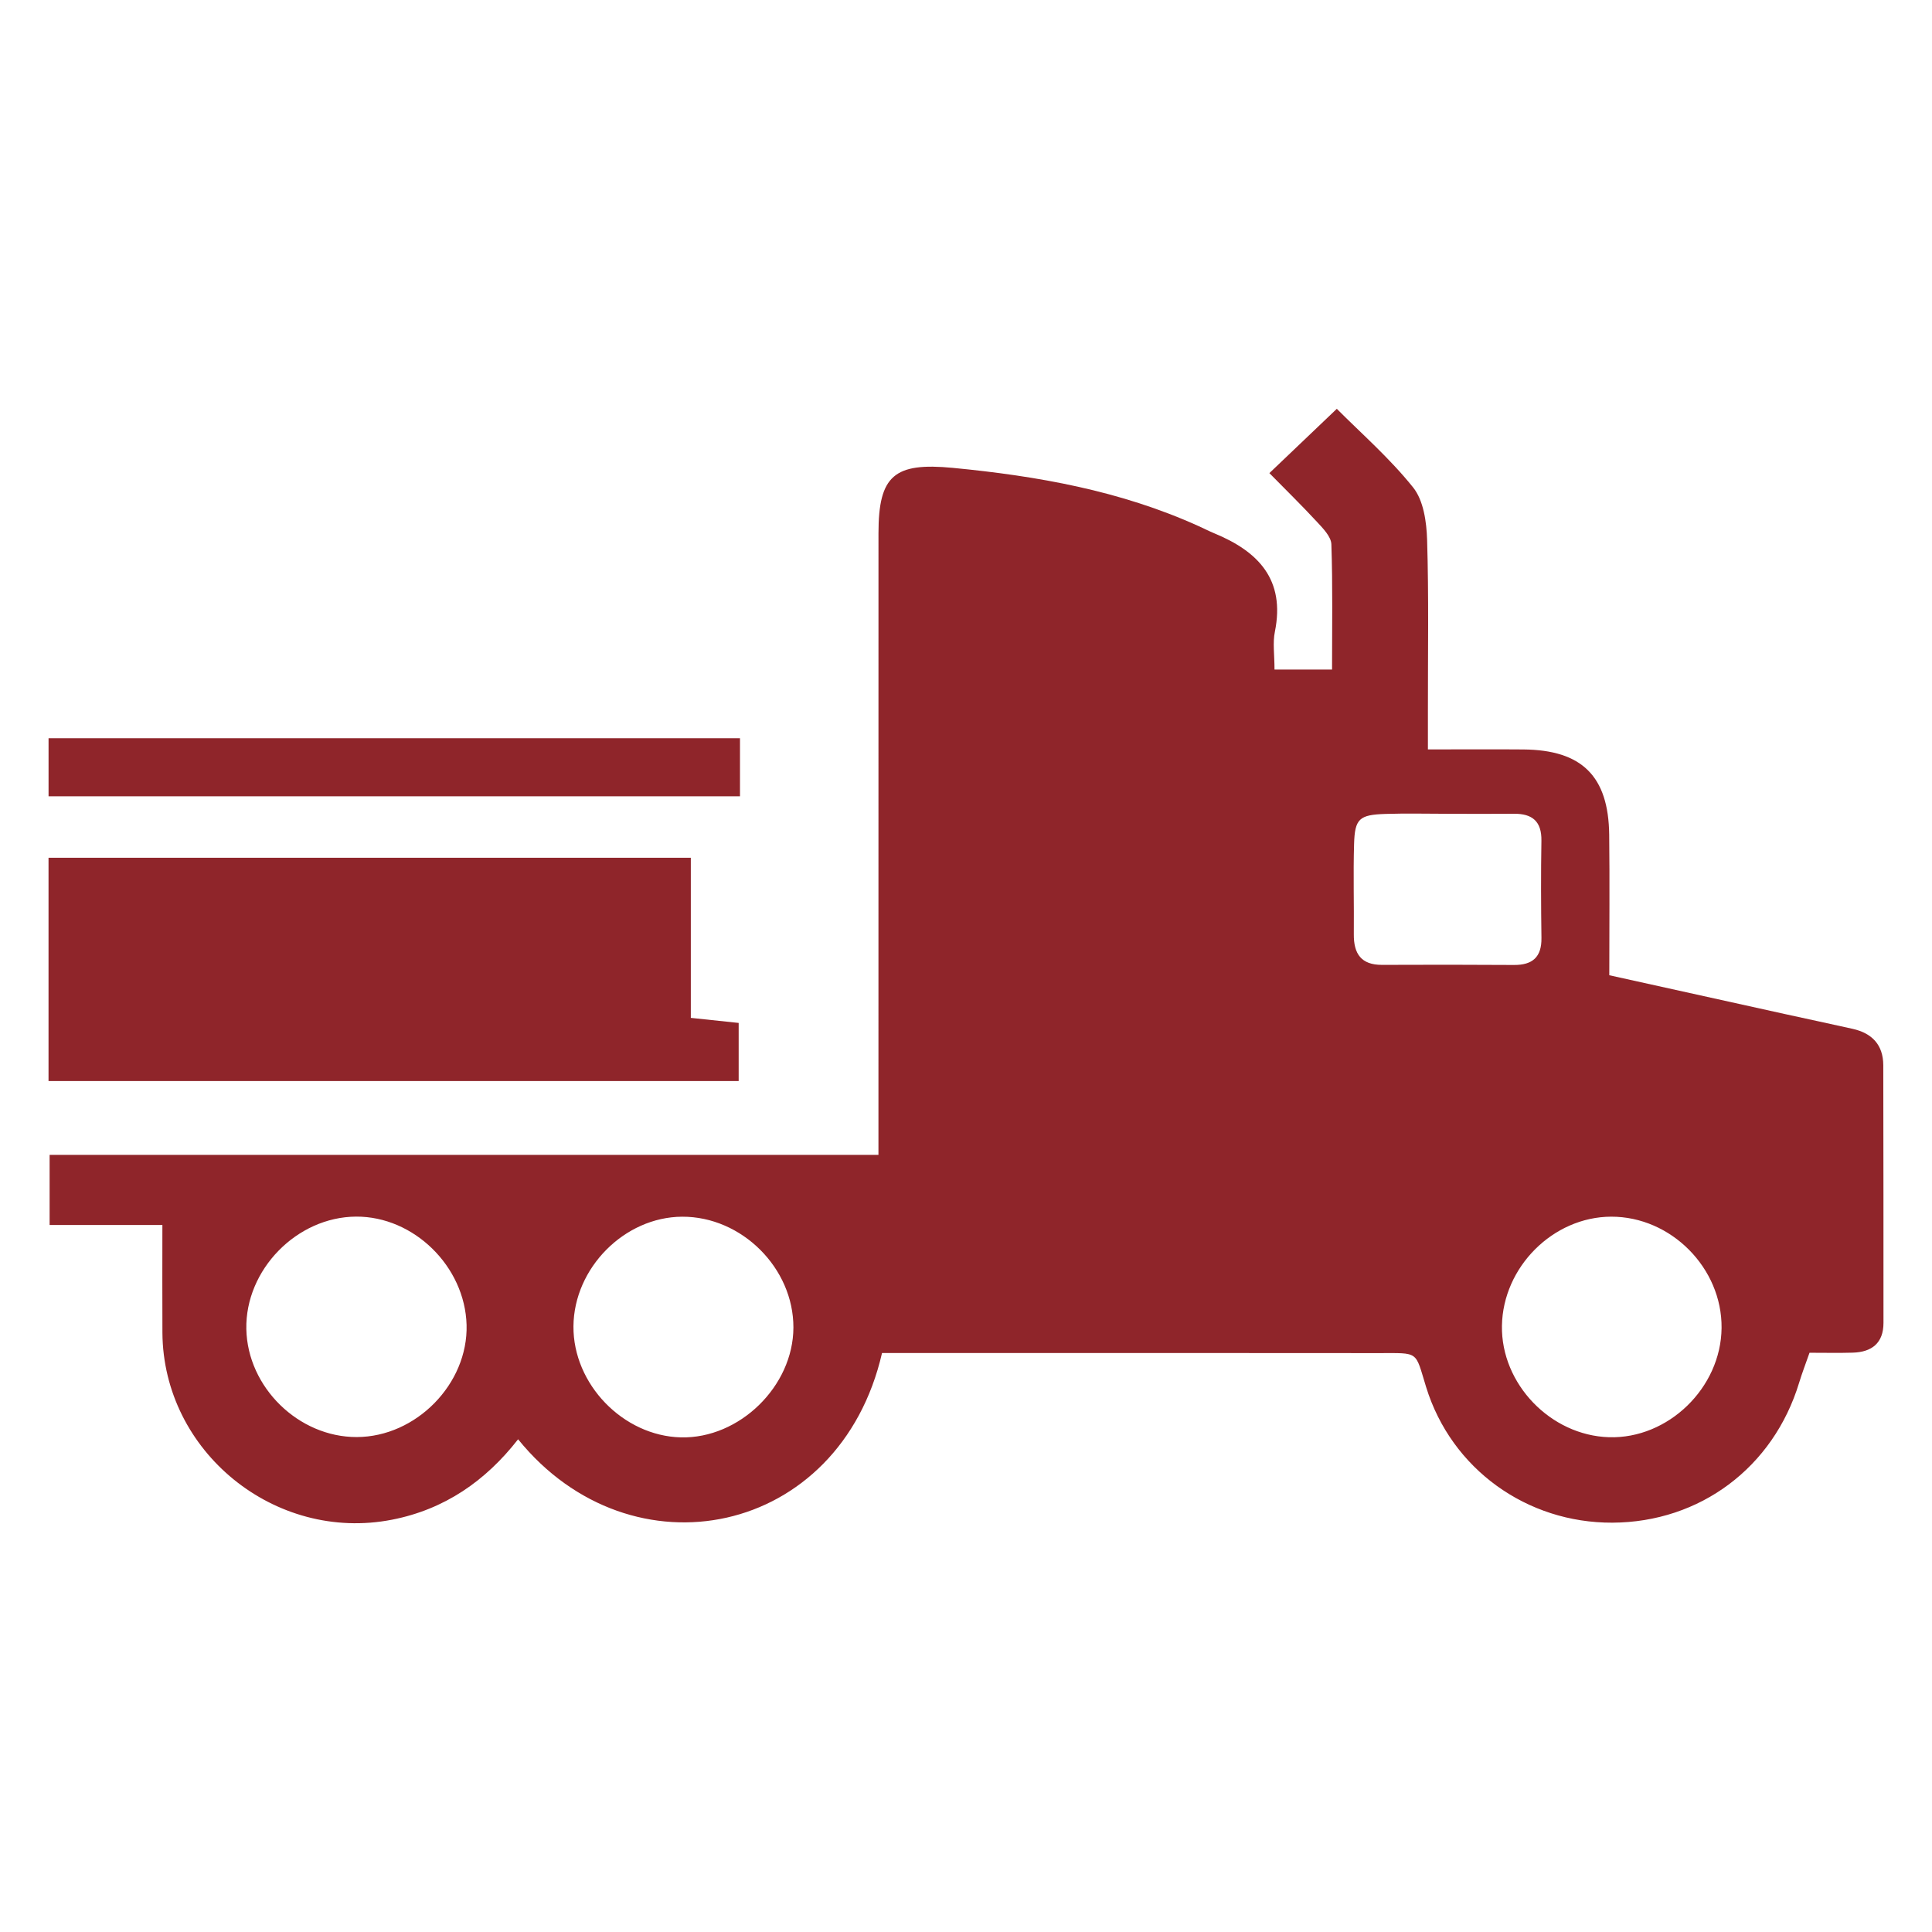 <?xml version="1.0" encoding="UTF-8"?> <svg xmlns="http://www.w3.org/2000/svg" xmlns:xlink="http://www.w3.org/1999/xlink" version="1.1" id="Capa_1" x="0px" y="0px" viewBox="0 0 60 60" xml:space="preserve"> <g> <path fill="#8F252A" d="M39.581,20.794c0.658,0,1.148,0,1.787,0c0-1.328,0.023-2.61-0.021-3.89 c-0.008-0.239-0.259-0.494-0.446-0.696c-0.483-0.522-0.992-1.019-1.479-1.515c0.706-0.673,1.348-1.286,2.094-1.997 c0.747,0.752,1.641,1.531,2.37,2.442c0.323,0.403,0.417,1.07,0.434,1.622c0.054,1.764,0.023,3.531,0.025,5.297 c0,0.354,0,0.708,0,1.217c1.05,0,2.009-0.007,2.968,0.001c1.814,0.016,2.64,0.829,2.662,2.646c0.017,1.434,0.003,2.868,0.003,4.366 c1.878,0.415,3.663,0.81,5.449,1.204c0.703,0.155,1.407,0.303,2.11,0.461c0.601,0.135,0.948,0.496,0.95,1.131 c0.005,2.666,0.007,5.333,0.006,7.999c0,0.63-0.362,0.908-0.954,0.926c-0.43,0.013-0.861,0.003-1.343,0.003 c-0.119,0.341-0.233,0.634-0.324,0.935c-0.799,2.625-3.075,4.33-5.799,4.342c-2.654,0.011-4.998-1.664-5.784-4.213 c-0.35-1.134-0.2-1.052-1.477-1.053c-4.576-0.006-9.153-0.002-13.729-0.003c-0.573,0-1.146,0-1.691,0 c-1.314,5.713-7.781,7.027-11.302,2.679c-1.012,1.298-2.288,2.18-3.918,2.498c-3.634,0.709-7.106-2.116-7.128-5.809 c-0.006-1.076-0.001-2.151-0.001-3.343c-1.197,0-2.296,0-3.502,0c0-0.765,0-1.416,0-2.179c8.538,0,17.06,0,25.74,0 c0-0.527,0-0.944,0-1.362c0-5.982-0.001-11.964,0.001-17.946c0.001-1.792,0.492-2.201,2.309-2.027 c2.629,0.253,5.206,0.709,7.633,1.809c0.164,0.074,0.324,0.156,0.49,0.225c1.364,0.563,2.205,1.435,1.879,3.052 C39.522,19.959,39.581,20.327,39.581,20.794z M11.058,37.783c-1.842,0.01-3.444,1.652-3.408,3.492 c0.036,1.807,1.621,3.358,3.429,3.354c1.845-0.004,3.461-1.655,3.411-3.483C14.44,39.331,12.851,37.773,11.058,37.783z M46.644,41.175c-0.029,1.802,1.51,3.404,3.323,3.459c1.839,0.057,3.479-1.534,3.498-3.391c0.019-1.862-1.571-3.464-3.431-3.458 C48.232,37.791,46.673,39.35,46.644,41.175z M24.64,41.229c0.005-1.847-1.605-3.451-3.455-3.443 c-1.79,0.008-3.362,1.592-3.376,3.403c-0.014,1.796,1.542,3.406,3.336,3.45C22.963,44.683,24.635,43.051,24.64,41.229z M44.971,25.273c-0.646,0-1.293-0.017-1.939,0.004c-0.819,0.026-0.957,0.146-0.98,0.936c-0.028,0.933,0.001,1.867-0.008,2.801 c-0.005,0.603,0.225,0.954,0.879,0.951c1.365-0.007,2.729-0.005,4.094,0.003c0.576,0.004,0.863-0.244,0.854-0.84 c-0.014-1.005-0.018-2.011-0.001-3.017c0.01-0.603-0.282-0.844-0.853-0.839C46.336,25.279,45.653,25.274,44.971,25.273z"></path> <path fill="#8F252A" d="M1.507,33.573c0-2.308,0-4.589,0-6.934c6.646,0,13.224,0,19.947,0c0,1.633,0,3.266,0,4.972 c0.549,0.058,0.964,0.102,1.486,0.157c0,0.568,0,1.149,0,1.804C15.817,33.573,8.702,33.573,1.507,33.573z"></path> <path fill="#8F252A" d="M1.508,24.73c0-0.657,0-1.214,0-1.804c7.19,0,14.301,0,21.473,0c0,0.626,0,1.183,0,1.804 C15.811,24.73,8.696,24.73,1.508,24.73z"></path> </g> </svg> 